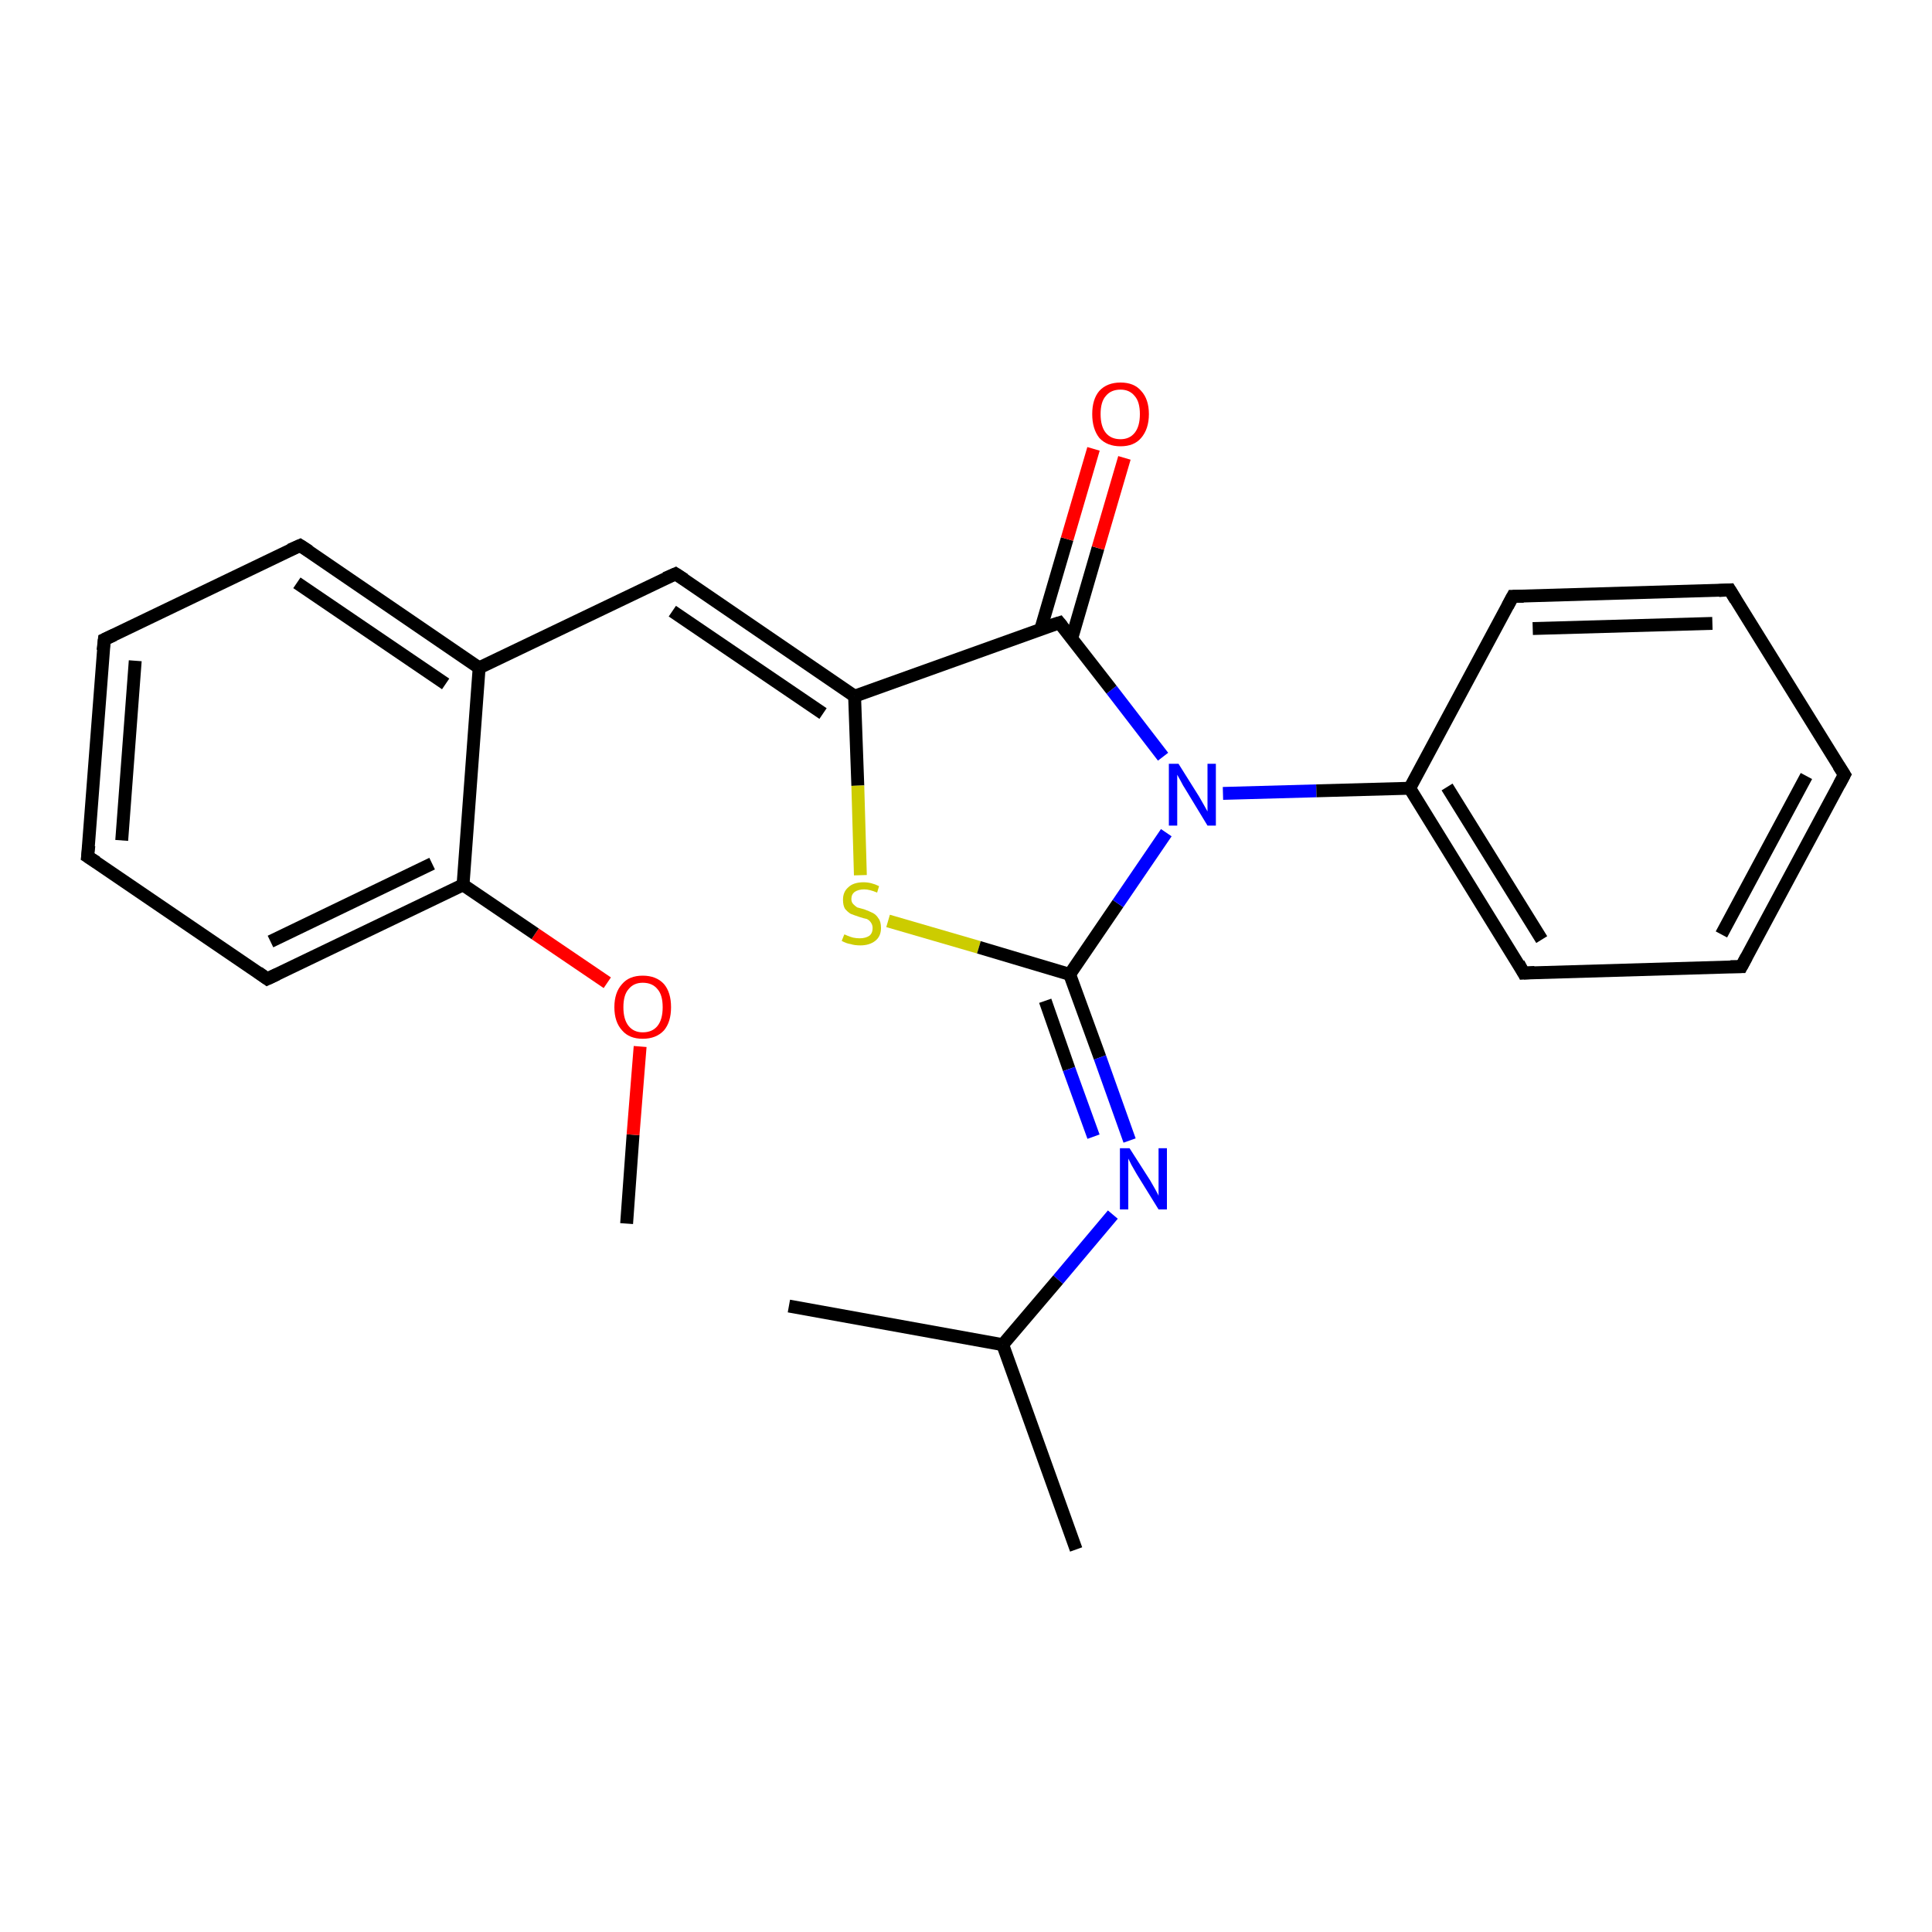 <?xml version='1.0' encoding='iso-8859-1'?>
<svg version='1.1' baseProfile='full'
              xmlns='http://www.w3.org/2000/svg'
                      xmlns:rdkit='http://www.rdkit.org/xml'
                      xmlns:xlink='http://www.w3.org/1999/xlink'
                  xml:space='preserve'
width='300px' height='300px' viewBox='0 0 300 300'>
<!-- END OF HEADER -->
<rect style='opacity:1.0;fill:#FFFFFF;stroke:none' width='300.0' height='300.0' x='0.0' y='0.0'> </rect>
<path class='bond-0 atom-0 atom-1' d='M 97.3,190.0 L 98.3,176.2' style='fill:none;fill-rule:evenodd;stroke:#000000;stroke-width:2.0px;stroke-linecap:butt;stroke-linejoin:miter;stroke-opacity:1' />
<path class='bond-0 atom-0 atom-1' d='M 98.3,176.2 L 99.4,162.5' style='fill:none;fill-rule:evenodd;stroke:#FF0000;stroke-width:2.0px;stroke-linecap:butt;stroke-linejoin:miter;stroke-opacity:1' />
<path class='bond-1 atom-1 atom-2' d='M 94.3,152.6 L 83.1,145.0' style='fill:none;fill-rule:evenodd;stroke:#FF0000;stroke-width:2.0px;stroke-linecap:butt;stroke-linejoin:miter;stroke-opacity:1' />
<path class='bond-1 atom-1 atom-2' d='M 83.1,145.0 L 71.9,137.4' style='fill:none;fill-rule:evenodd;stroke:#000000;stroke-width:2.0px;stroke-linecap:butt;stroke-linejoin:miter;stroke-opacity:1' />
<path class='bond-2 atom-2 atom-3' d='M 71.9,137.4 L 41.5,152.0' style='fill:none;fill-rule:evenodd;stroke:#000000;stroke-width:2.0px;stroke-linecap:butt;stroke-linejoin:miter;stroke-opacity:1' />
<path class='bond-2 atom-2 atom-3' d='M 67.1,134.1 L 42.0,146.2' style='fill:none;fill-rule:evenodd;stroke:#000000;stroke-width:2.0px;stroke-linecap:butt;stroke-linejoin:miter;stroke-opacity:1' />
<path class='bond-3 atom-3 atom-4' d='M 41.5,152.0 L 13.6,133.0' style='fill:none;fill-rule:evenodd;stroke:#000000;stroke-width:2.0px;stroke-linecap:butt;stroke-linejoin:miter;stroke-opacity:1' />
<path class='bond-4 atom-4 atom-5' d='M 13.6,133.0 L 16.2,99.3' style='fill:none;fill-rule:evenodd;stroke:#000000;stroke-width:2.0px;stroke-linecap:butt;stroke-linejoin:miter;stroke-opacity:1' />
<path class='bond-4 atom-4 atom-5' d='M 18.9,130.5 L 21.0,102.6' style='fill:none;fill-rule:evenodd;stroke:#000000;stroke-width:2.0px;stroke-linecap:butt;stroke-linejoin:miter;stroke-opacity:1' />
<path class='bond-5 atom-5 atom-6' d='M 16.2,99.3 L 46.6,84.7' style='fill:none;fill-rule:evenodd;stroke:#000000;stroke-width:2.0px;stroke-linecap:butt;stroke-linejoin:miter;stroke-opacity:1' />
<path class='bond-6 atom-6 atom-7' d='M 46.6,84.7 L 74.4,103.7' style='fill:none;fill-rule:evenodd;stroke:#000000;stroke-width:2.0px;stroke-linecap:butt;stroke-linejoin:miter;stroke-opacity:1' />
<path class='bond-6 atom-6 atom-7' d='M 46.1,90.5 L 69.2,106.2' style='fill:none;fill-rule:evenodd;stroke:#000000;stroke-width:2.0px;stroke-linecap:butt;stroke-linejoin:miter;stroke-opacity:1' />
<path class='bond-7 atom-7 atom-8' d='M 74.4,103.7 L 104.9,89.1' style='fill:none;fill-rule:evenodd;stroke:#000000;stroke-width:2.0px;stroke-linecap:butt;stroke-linejoin:miter;stroke-opacity:1' />
<path class='bond-8 atom-8 atom-9' d='M 104.9,89.1 L 132.7,108.1' style='fill:none;fill-rule:evenodd;stroke:#000000;stroke-width:2.0px;stroke-linecap:butt;stroke-linejoin:miter;stroke-opacity:1' />
<path class='bond-8 atom-8 atom-9' d='M 104.4,94.9 L 127.8,110.8' style='fill:none;fill-rule:evenodd;stroke:#000000;stroke-width:2.0px;stroke-linecap:butt;stroke-linejoin:miter;stroke-opacity:1' />
<path class='bond-9 atom-9 atom-10' d='M 132.7,108.1 L 133.2,122.0' style='fill:none;fill-rule:evenodd;stroke:#000000;stroke-width:2.0px;stroke-linecap:butt;stroke-linejoin:miter;stroke-opacity:1' />
<path class='bond-9 atom-9 atom-10' d='M 133.2,122.0 L 133.6,135.9' style='fill:none;fill-rule:evenodd;stroke:#CCCC00;stroke-width:2.0px;stroke-linecap:butt;stroke-linejoin:miter;stroke-opacity:1' />
<path class='bond-10 atom-10 atom-11' d='M 137.9,143.0 L 152.0,147.1' style='fill:none;fill-rule:evenodd;stroke:#CCCC00;stroke-width:2.0px;stroke-linecap:butt;stroke-linejoin:miter;stroke-opacity:1' />
<path class='bond-10 atom-10 atom-11' d='M 152.0,147.1 L 166.1,151.3' style='fill:none;fill-rule:evenodd;stroke:#000000;stroke-width:2.0px;stroke-linecap:butt;stroke-linejoin:miter;stroke-opacity:1' />
<path class='bond-11 atom-11 atom-12' d='M 166.1,151.3 L 170.8,164.2' style='fill:none;fill-rule:evenodd;stroke:#000000;stroke-width:2.0px;stroke-linecap:butt;stroke-linejoin:miter;stroke-opacity:1' />
<path class='bond-11 atom-11 atom-12' d='M 170.8,164.2 L 175.4,177.1' style='fill:none;fill-rule:evenodd;stroke:#0000FF;stroke-width:2.0px;stroke-linecap:butt;stroke-linejoin:miter;stroke-opacity:1' />
<path class='bond-11 atom-11 atom-12' d='M 162.3,155.4 L 166.0,166.0' style='fill:none;fill-rule:evenodd;stroke:#000000;stroke-width:2.0px;stroke-linecap:butt;stroke-linejoin:miter;stroke-opacity:1' />
<path class='bond-11 atom-11 atom-12' d='M 166.0,166.0 L 169.8,176.5' style='fill:none;fill-rule:evenodd;stroke:#0000FF;stroke-width:2.0px;stroke-linecap:butt;stroke-linejoin:miter;stroke-opacity:1' />
<path class='bond-12 atom-12 atom-13' d='M 172.8,188.6 L 164.3,198.7' style='fill:none;fill-rule:evenodd;stroke:#0000FF;stroke-width:2.0px;stroke-linecap:butt;stroke-linejoin:miter;stroke-opacity:1' />
<path class='bond-12 atom-12 atom-13' d='M 164.3,198.7 L 155.7,208.8' style='fill:none;fill-rule:evenodd;stroke:#000000;stroke-width:2.0px;stroke-linecap:butt;stroke-linejoin:miter;stroke-opacity:1' />
<path class='bond-13 atom-13 atom-14' d='M 155.7,208.8 L 167.1,240.6' style='fill:none;fill-rule:evenodd;stroke:#000000;stroke-width:2.0px;stroke-linecap:butt;stroke-linejoin:miter;stroke-opacity:1' />
<path class='bond-14 atom-13 atom-15' d='M 155.7,208.8 L 122.5,202.8' style='fill:none;fill-rule:evenodd;stroke:#000000;stroke-width:2.0px;stroke-linecap:butt;stroke-linejoin:miter;stroke-opacity:1' />
<path class='bond-15 atom-11 atom-16' d='M 166.1,151.3 L 173.6,140.3' style='fill:none;fill-rule:evenodd;stroke:#000000;stroke-width:2.0px;stroke-linecap:butt;stroke-linejoin:miter;stroke-opacity:1' />
<path class='bond-15 atom-11 atom-16' d='M 173.6,140.3 L 181.1,129.3' style='fill:none;fill-rule:evenodd;stroke:#0000FF;stroke-width:2.0px;stroke-linecap:butt;stroke-linejoin:miter;stroke-opacity:1' />
<path class='bond-16 atom-16 atom-17' d='M 180.6,117.5 L 172.6,107.1' style='fill:none;fill-rule:evenodd;stroke:#0000FF;stroke-width:2.0px;stroke-linecap:butt;stroke-linejoin:miter;stroke-opacity:1' />
<path class='bond-16 atom-16 atom-17' d='M 172.6,107.1 L 164.5,96.7' style='fill:none;fill-rule:evenodd;stroke:#000000;stroke-width:2.0px;stroke-linecap:butt;stroke-linejoin:miter;stroke-opacity:1' />
<path class='bond-17 atom-17 atom-18' d='M 166.4,99.2 L 170.5,85.1' style='fill:none;fill-rule:evenodd;stroke:#000000;stroke-width:2.0px;stroke-linecap:butt;stroke-linejoin:miter;stroke-opacity:1' />
<path class='bond-17 atom-17 atom-18' d='M 170.5,85.1 L 174.6,71.1' style='fill:none;fill-rule:evenodd;stroke:#FF0000;stroke-width:2.0px;stroke-linecap:butt;stroke-linejoin:miter;stroke-opacity:1' />
<path class='bond-17 atom-17 atom-18' d='M 161.6,97.7 L 165.7,83.7' style='fill:none;fill-rule:evenodd;stroke:#000000;stroke-width:2.0px;stroke-linecap:butt;stroke-linejoin:miter;stroke-opacity:1' />
<path class='bond-17 atom-17 atom-18' d='M 165.7,83.7 L 169.8,69.7' style='fill:none;fill-rule:evenodd;stroke:#FF0000;stroke-width:2.0px;stroke-linecap:butt;stroke-linejoin:miter;stroke-opacity:1' />
<path class='bond-18 atom-16 atom-19' d='M 189.9,123.2 L 204.4,122.8' style='fill:none;fill-rule:evenodd;stroke:#0000FF;stroke-width:2.0px;stroke-linecap:butt;stroke-linejoin:miter;stroke-opacity:1' />
<path class='bond-18 atom-16 atom-19' d='M 204.4,122.8 L 218.9,122.4' style='fill:none;fill-rule:evenodd;stroke:#000000;stroke-width:2.0px;stroke-linecap:butt;stroke-linejoin:miter;stroke-opacity:1' />
<path class='bond-19 atom-19 atom-20' d='M 218.9,122.4 L 236.6,151.1' style='fill:none;fill-rule:evenodd;stroke:#000000;stroke-width:2.0px;stroke-linecap:butt;stroke-linejoin:miter;stroke-opacity:1' />
<path class='bond-19 atom-19 atom-20' d='M 224.7,122.2 L 239.4,145.9' style='fill:none;fill-rule:evenodd;stroke:#000000;stroke-width:2.0px;stroke-linecap:butt;stroke-linejoin:miter;stroke-opacity:1' />
<path class='bond-20 atom-20 atom-21' d='M 236.6,151.1 L 270.4,150.1' style='fill:none;fill-rule:evenodd;stroke:#000000;stroke-width:2.0px;stroke-linecap:butt;stroke-linejoin:miter;stroke-opacity:1' />
<path class='bond-21 atom-21 atom-22' d='M 270.4,150.1 L 286.4,120.3' style='fill:none;fill-rule:evenodd;stroke:#000000;stroke-width:2.0px;stroke-linecap:butt;stroke-linejoin:miter;stroke-opacity:1' />
<path class='bond-21 atom-21 atom-22' d='M 267.3,145.1 L 280.5,120.5' style='fill:none;fill-rule:evenodd;stroke:#000000;stroke-width:2.0px;stroke-linecap:butt;stroke-linejoin:miter;stroke-opacity:1' />
<path class='bond-22 atom-22 atom-23' d='M 286.4,120.3 L 268.6,91.6' style='fill:none;fill-rule:evenodd;stroke:#000000;stroke-width:2.0px;stroke-linecap:butt;stroke-linejoin:miter;stroke-opacity:1' />
<path class='bond-23 atom-23 atom-24' d='M 268.6,91.6 L 234.9,92.6' style='fill:none;fill-rule:evenodd;stroke:#000000;stroke-width:2.0px;stroke-linecap:butt;stroke-linejoin:miter;stroke-opacity:1' />
<path class='bond-23 atom-23 atom-24' d='M 265.9,96.8 L 238.0,97.6' style='fill:none;fill-rule:evenodd;stroke:#000000;stroke-width:2.0px;stroke-linecap:butt;stroke-linejoin:miter;stroke-opacity:1' />
<path class='bond-24 atom-7 atom-2' d='M 74.4,103.7 L 71.9,137.4' style='fill:none;fill-rule:evenodd;stroke:#000000;stroke-width:2.0px;stroke-linecap:butt;stroke-linejoin:miter;stroke-opacity:1' />
<path class='bond-25 atom-17 atom-9' d='M 164.5,96.7 L 132.7,108.1' style='fill:none;fill-rule:evenodd;stroke:#000000;stroke-width:2.0px;stroke-linecap:butt;stroke-linejoin:miter;stroke-opacity:1' />
<path class='bond-26 atom-24 atom-19' d='M 234.9,92.6 L 218.9,122.4' style='fill:none;fill-rule:evenodd;stroke:#000000;stroke-width:2.0px;stroke-linecap:butt;stroke-linejoin:miter;stroke-opacity:1' />
<path d='M 43.0,151.3 L 41.5,152.0 L 40.1,151.0' style='fill:none;stroke:#000000;stroke-width:2.0px;stroke-linecap:butt;stroke-linejoin:miter;stroke-opacity:1;' />
<path d='M 15.0,133.9 L 13.6,133.0 L 13.8,131.3' style='fill:none;stroke:#000000;stroke-width:2.0px;stroke-linecap:butt;stroke-linejoin:miter;stroke-opacity:1;' />
<path d='M 16.0,101.0 L 16.2,99.3 L 17.7,98.6' style='fill:none;stroke:#000000;stroke-width:2.0px;stroke-linecap:butt;stroke-linejoin:miter;stroke-opacity:1;' />
<path d='M 45.0,85.4 L 46.6,84.7 L 48.0,85.6' style='fill:none;stroke:#000000;stroke-width:2.0px;stroke-linecap:butt;stroke-linejoin:miter;stroke-opacity:1;' />
<path d='M 103.3,89.8 L 104.9,89.1 L 106.3,90.0' style='fill:none;stroke:#000000;stroke-width:2.0px;stroke-linecap:butt;stroke-linejoin:miter;stroke-opacity:1;' />
<path d='M 164.9,97.2 L 164.5,96.7 L 162.9,97.2' style='fill:none;stroke:#000000;stroke-width:2.0px;stroke-linecap:butt;stroke-linejoin:miter;stroke-opacity:1;' />
<path d='M 235.8,149.6 L 236.6,151.1 L 238.3,151.0' style='fill:none;stroke:#000000;stroke-width:2.0px;stroke-linecap:butt;stroke-linejoin:miter;stroke-opacity:1;' />
<path d='M 268.7,150.1 L 270.4,150.1 L 271.2,148.6' style='fill:none;stroke:#000000;stroke-width:2.0px;stroke-linecap:butt;stroke-linejoin:miter;stroke-opacity:1;' />
<path d='M 285.6,121.8 L 286.4,120.3 L 285.5,118.9' style='fill:none;stroke:#000000;stroke-width:2.0px;stroke-linecap:butt;stroke-linejoin:miter;stroke-opacity:1;' />
<path d='M 269.5,93.1 L 268.6,91.6 L 266.9,91.7' style='fill:none;stroke:#000000;stroke-width:2.0px;stroke-linecap:butt;stroke-linejoin:miter;stroke-opacity:1;' />
<path d='M 236.6,92.6 L 234.9,92.6 L 234.1,94.1' style='fill:none;stroke:#000000;stroke-width:2.0px;stroke-linecap:butt;stroke-linejoin:miter;stroke-opacity:1;' />
<path class='atom-1' d='M 95.4 156.4
Q 95.4 154.1, 96.6 152.8
Q 97.7 151.5, 99.8 151.5
Q 101.9 151.5, 103.1 152.8
Q 104.2 154.1, 104.2 156.4
Q 104.2 158.7, 103.1 160.0
Q 101.9 161.3, 99.8 161.3
Q 97.7 161.3, 96.6 160.0
Q 95.4 158.7, 95.4 156.4
M 99.8 160.3
Q 101.3 160.3, 102.1 159.3
Q 102.9 158.3, 102.9 156.4
Q 102.9 154.5, 102.1 153.6
Q 101.3 152.6, 99.8 152.6
Q 98.4 152.6, 97.6 153.6
Q 96.8 154.5, 96.8 156.4
Q 96.8 158.3, 97.6 159.3
Q 98.4 160.3, 99.8 160.3
' fill='#FF0000'/>
<path class='atom-10' d='M 131.1 145.1
Q 131.2 145.1, 131.6 145.3
Q 132.1 145.5, 132.5 145.6
Q 133.0 145.7, 133.5 145.7
Q 134.4 145.7, 135.0 145.3
Q 135.5 144.9, 135.5 144.1
Q 135.5 143.6, 135.2 143.2
Q 135.0 142.9, 134.6 142.7
Q 134.1 142.6, 133.5 142.4
Q 132.6 142.1, 132.1 141.9
Q 131.6 141.6, 131.2 141.1
Q 130.9 140.6, 130.9 139.7
Q 130.9 138.5, 131.7 137.8
Q 132.5 137.0, 134.1 137.0
Q 135.3 137.0, 136.5 137.6
L 136.2 138.6
Q 135.0 138.1, 134.2 138.1
Q 133.3 138.1, 132.7 138.5
Q 132.2 138.9, 132.2 139.6
Q 132.2 140.1, 132.5 140.4
Q 132.8 140.7, 133.1 140.9
Q 133.5 141.0, 134.2 141.2
Q 135.0 141.5, 135.6 141.8
Q 136.1 142.1, 136.4 142.6
Q 136.8 143.1, 136.8 144.1
Q 136.8 145.4, 135.9 146.1
Q 135.0 146.8, 133.6 146.8
Q 132.7 146.8, 132.1 146.6
Q 131.4 146.5, 130.7 146.1
L 131.1 145.1
' fill='#CCCC00'/>
<path class='atom-12' d='M 175.4 178.3
L 178.6 183.3
Q 178.9 183.8, 179.4 184.7
Q 179.9 185.6, 179.9 185.7
L 179.9 178.3
L 181.2 178.3
L 181.2 187.8
L 179.9 187.8
L 176.5 182.3
Q 176.1 181.6, 175.7 180.9
Q 175.3 180.1, 175.2 179.9
L 175.2 187.8
L 173.9 187.8
L 173.9 178.3
L 175.4 178.3
' fill='#0000FF'/>
<path class='atom-16' d='M 183.0 118.6
L 186.2 123.7
Q 186.5 124.2, 187.0 125.1
Q 187.5 126.0, 187.5 126.0
L 187.5 118.6
L 188.8 118.6
L 188.8 128.2
L 187.5 128.2
L 184.1 122.6
Q 183.7 122.0, 183.3 121.2
Q 182.9 120.5, 182.8 120.3
L 182.8 128.2
L 181.5 128.2
L 181.5 118.6
L 183.0 118.6
' fill='#0000FF'/>
<path class='atom-18' d='M 169.6 64.3
Q 169.6 62.0, 170.7 60.7
Q 171.9 59.4, 174.0 59.4
Q 176.1 59.4, 177.2 60.7
Q 178.4 62.0, 178.4 64.3
Q 178.4 66.6, 177.2 68.0
Q 176.1 69.3, 174.0 69.3
Q 171.9 69.3, 170.7 68.0
Q 169.6 66.6, 169.6 64.3
M 174.0 68.2
Q 175.4 68.2, 176.2 67.2
Q 177.0 66.2, 177.0 64.3
Q 177.0 62.4, 176.2 61.5
Q 175.4 60.5, 174.0 60.5
Q 172.5 60.5, 171.7 61.5
Q 170.9 62.4, 170.9 64.3
Q 170.9 66.2, 171.7 67.2
Q 172.5 68.2, 174.0 68.2
' fill='#FF0000'/>
</svg>
